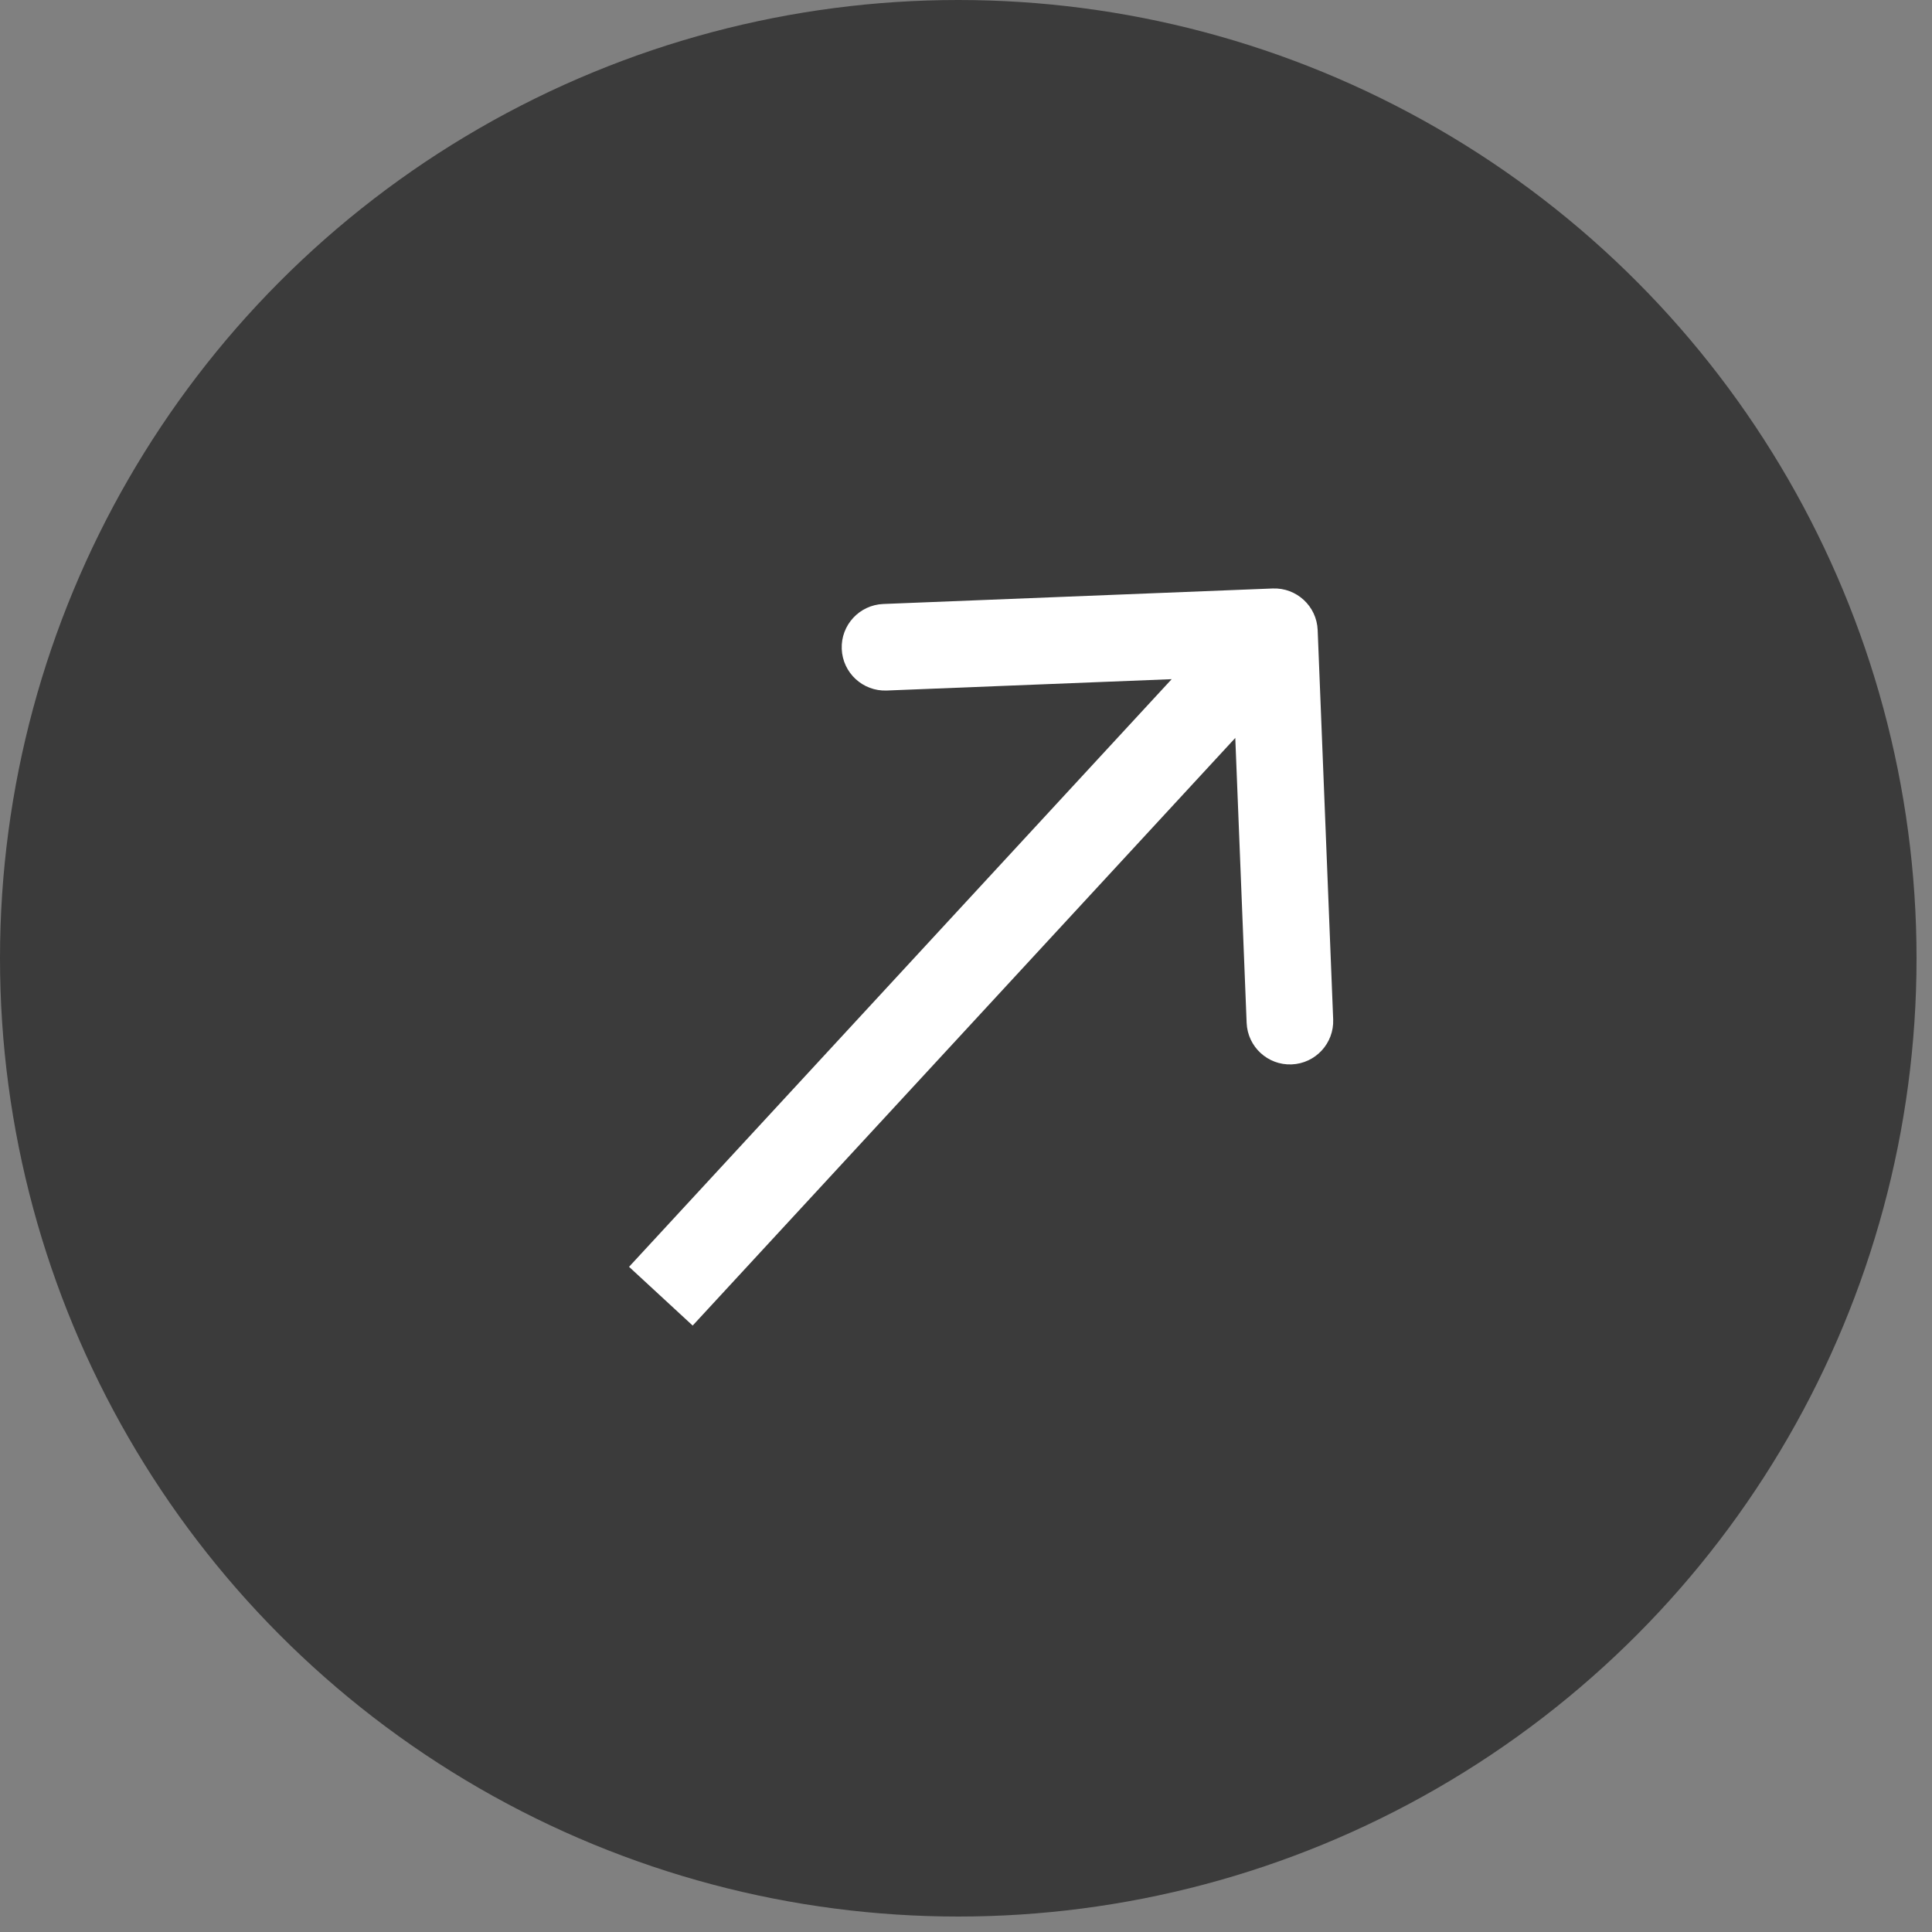 <?xml version="1.0" encoding="UTF-8"?> <svg xmlns="http://www.w3.org/2000/svg" width="101" height="101" viewBox="0 0 101 101" fill="none"><rect x="0" y="0" width="101" height="101" fill="#808080" stroke="none"/> <circle cx="50.096" cy="50.096" r="50.096" fill="#3B3B3B"></circle> <path d="M68.884 32.936C68.834 31.687 67.781 30.715 66.532 30.764L46.176 31.575C44.927 31.625 43.954 32.678 44.004 33.927C44.054 35.176 45.107 36.148 46.356 36.099L64.45 35.378L65.171 53.472C65.221 54.722 66.274 55.694 67.523 55.644C68.772 55.594 69.744 54.541 69.695 53.292L68.884 32.936ZM64.959 31.491L32.885 66.226L36.211 69.297L68.285 34.562L64.959 31.491Z" fill="white"></path> </svg> 